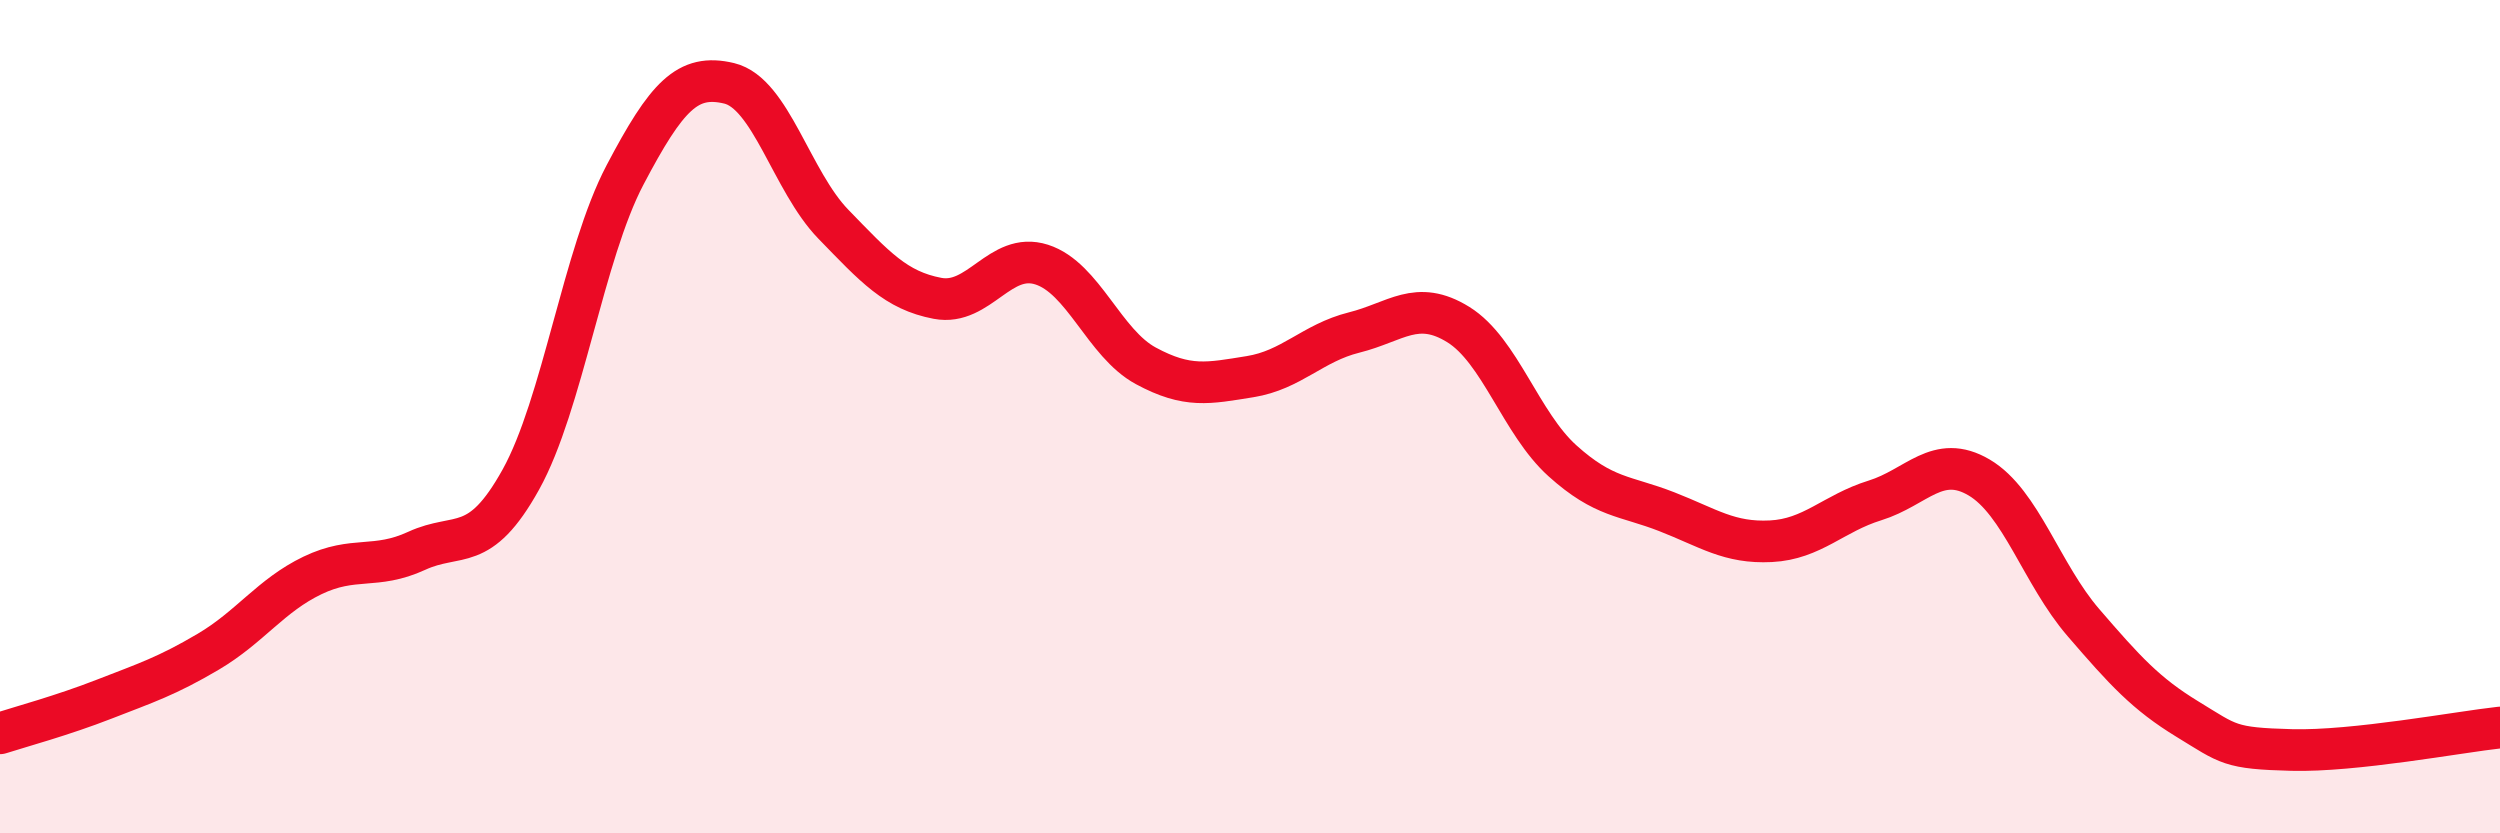 
    <svg width="60" height="20" viewBox="0 0 60 20" xmlns="http://www.w3.org/2000/svg">
      <path
        d="M 0,17.6 C 0.5,17.44 1.5,17.17 2.5,16.78 C 3.5,16.39 4,16.23 5,15.64 C 6,15.05 6.5,14.29 7.5,13.81 C 8.5,13.33 9,13.68 10,13.22 C 11,12.76 11.5,13.31 12.5,11.51 C 13.5,9.71 14,6.1 15,4.2 C 16,2.3 16.5,1.76 17.5,2 C 18.5,2.24 19,4.35 20,5.38 C 21,6.41 21.5,6.97 22.5,7.16 C 23.5,7.35 24,6.03 25,6.35 C 26,6.67 26.5,8.24 27.5,8.78 C 28.5,9.32 29,9.2 30,9.04 C 31,8.88 31.5,8.23 32.5,7.98 C 33.5,7.73 34,7.17 35,7.79 C 36,8.41 36.5,10.16 37.5,11.06 C 38.5,11.96 39,11.89 40,12.28 C 41,12.67 41.5,13.04 42.5,12.99 C 43.5,12.94 44,12.32 45,12.01 C 46,11.7 46.5,10.87 47.5,11.46 C 48.5,12.05 49,13.78 50,14.94 C 51,16.1 51.5,16.65 52.5,17.26 C 53.5,17.87 53.5,17.96 55,18 C 56.5,18.04 59,17.57 60,17.46L60 20L0 20Z"
        fill="#EB0A25"
        opacity="0.1"
        stroke-linecap="round"
        stroke-linejoin="round"
      />
      <path
        d="M 0,17.6 C 0.5,17.44 1.5,17.17 2.5,16.78 C 3.5,16.39 4,16.23 5,15.64 C 6,15.05 6.5,14.29 7.5,13.81 C 8.5,13.33 9,13.68 10,13.22 C 11,12.76 11.5,13.31 12.5,11.51 C 13.5,9.71 14,6.1 15,4.2 C 16,2.3 16.5,1.76 17.5,2 C 18.5,2.24 19,4.35 20,5.38 C 21,6.41 21.5,6.97 22.5,7.16 C 23.5,7.35 24,6.03 25,6.35 C 26,6.67 26.5,8.24 27.5,8.78 C 28.5,9.32 29,9.2 30,9.04 C 31,8.88 31.5,8.23 32.5,7.98 C 33.5,7.73 34,7.17 35,7.79 C 36,8.41 36.5,10.16 37.5,11.06 C 38.5,11.96 39,11.89 40,12.28 C 41,12.67 41.5,13.04 42.5,12.99 C 43.5,12.94 44,12.32 45,12.01 C 46,11.7 46.5,10.87 47.5,11.46 C 48.5,12.05 49,13.78 50,14.94 C 51,16.1 51.5,16.65 52.5,17.26 C 53.5,17.87 53.5,17.96 55,18 C 56.5,18.04 59,17.57 60,17.46"
        stroke="#EB0A25"
        stroke-width="1"
        fill="none"
        stroke-linecap="round"
        stroke-linejoin="round"
      />
    </svg>
  